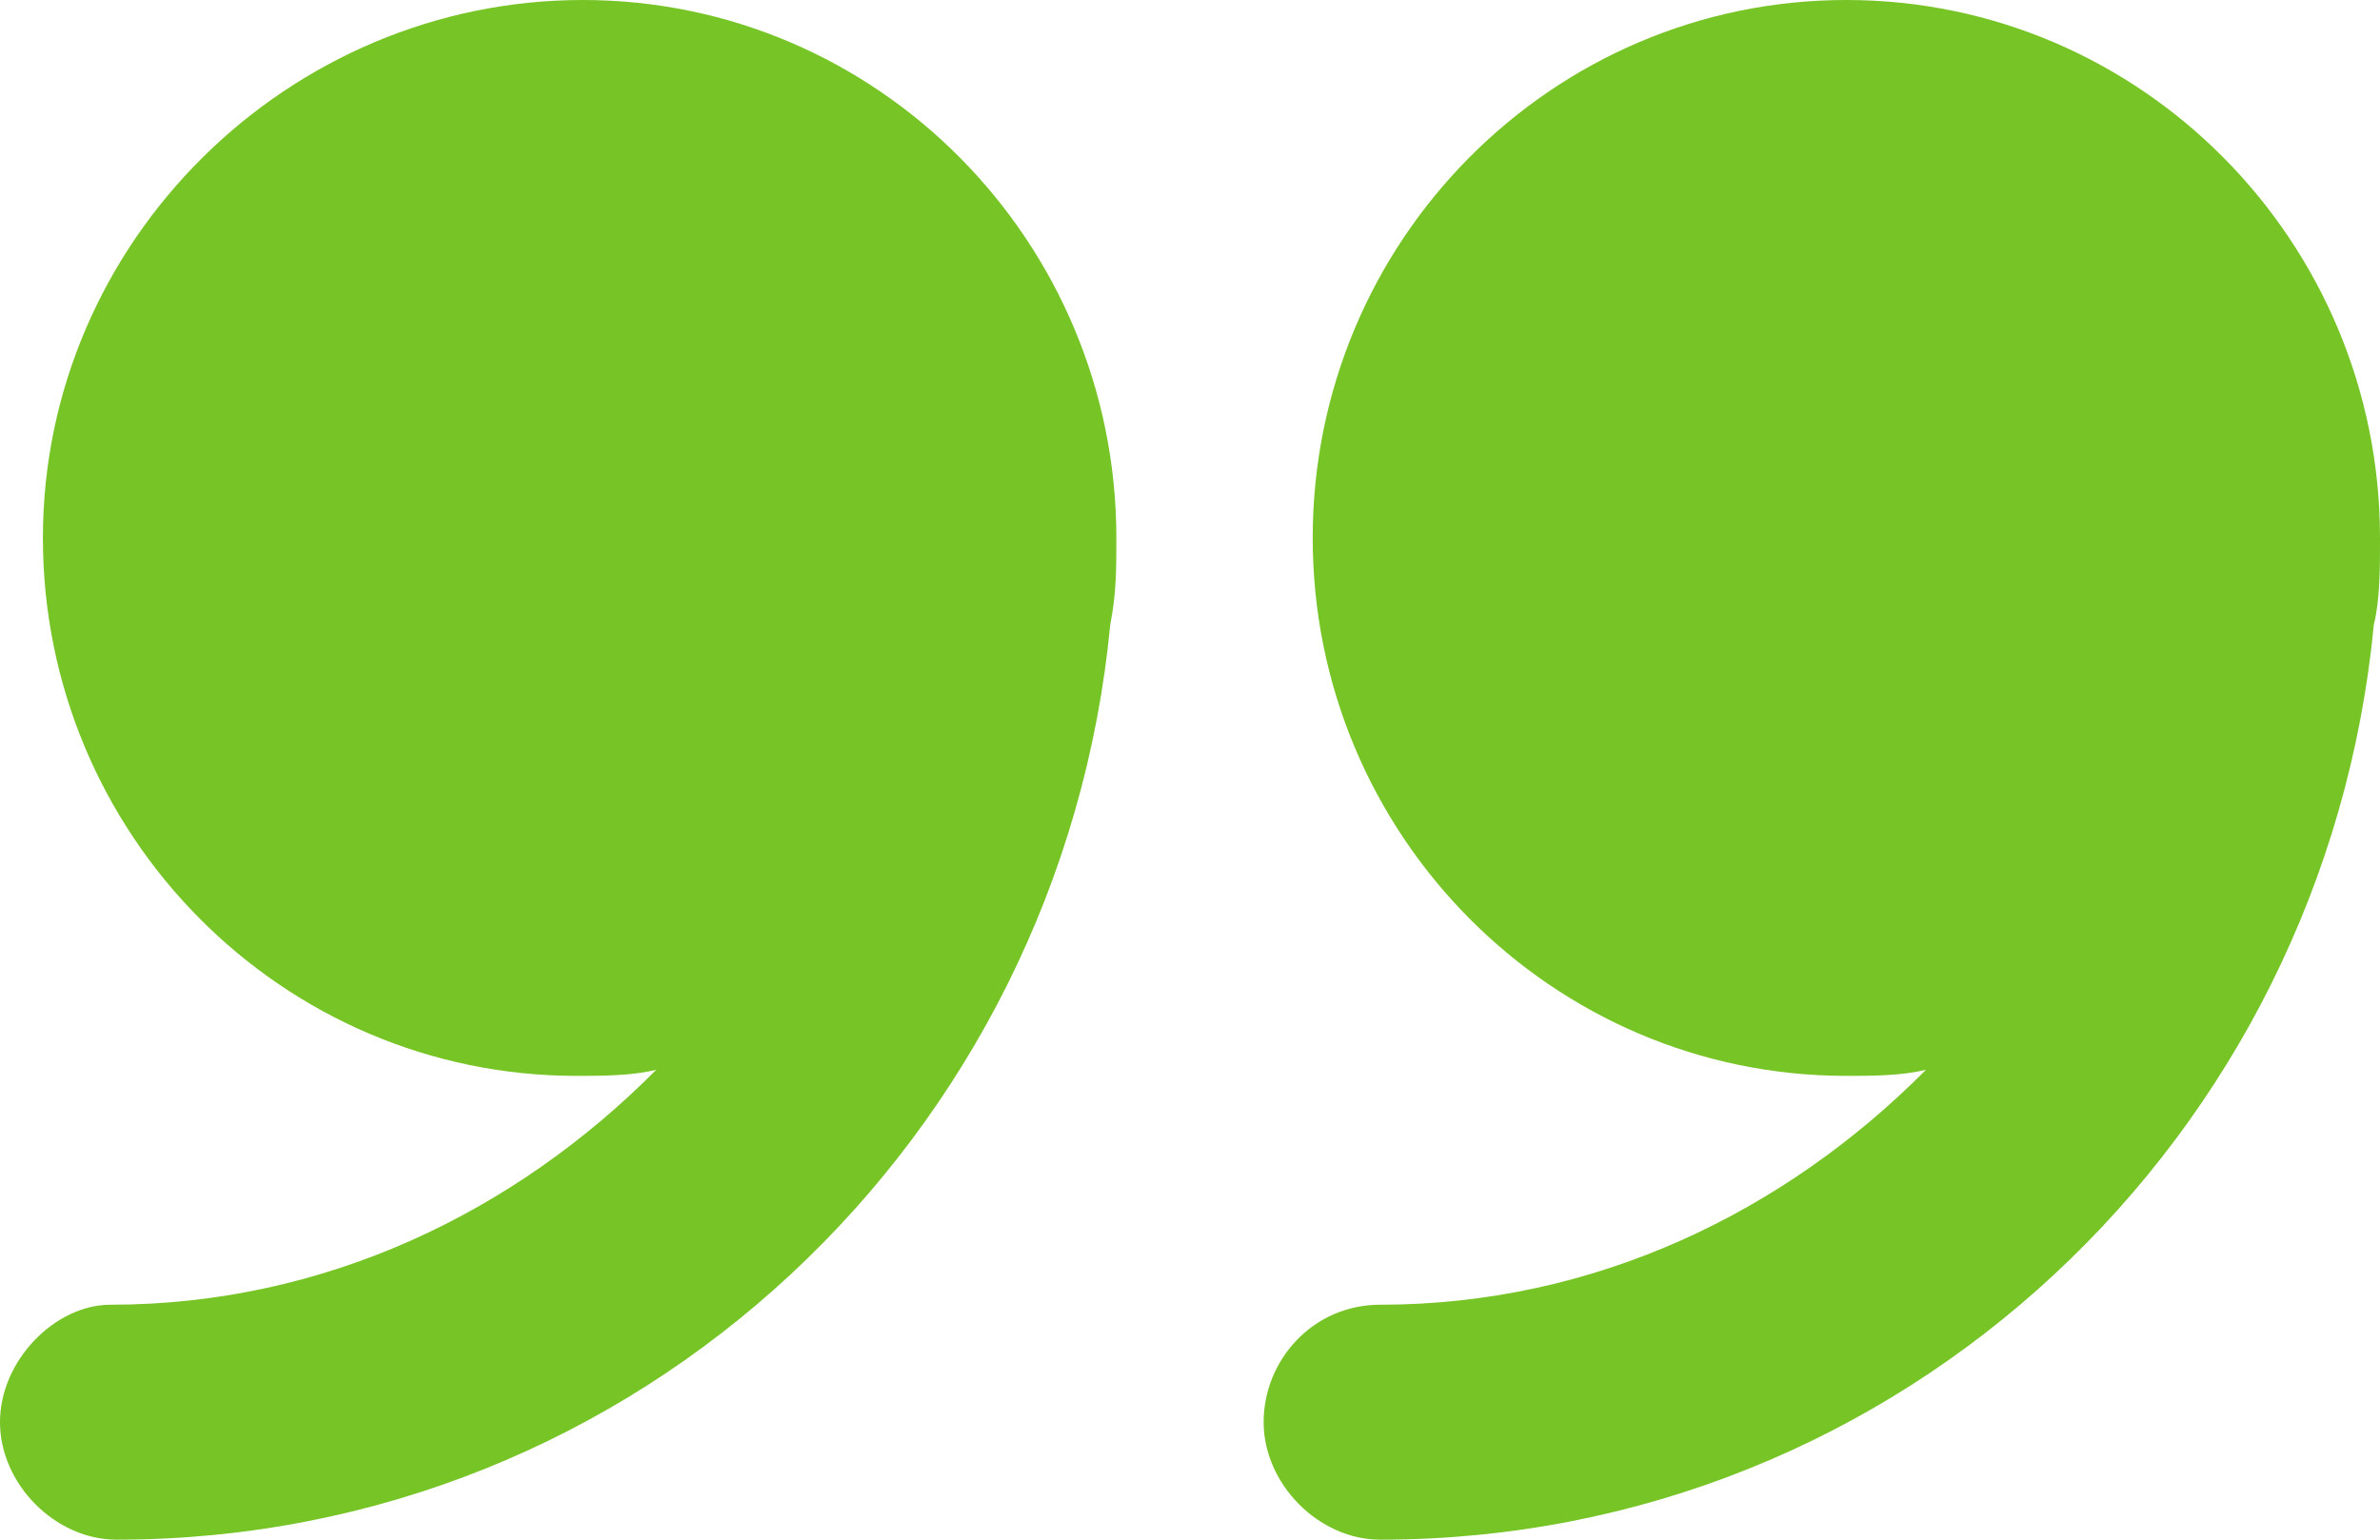 <svg width="34" height="22" viewBox="0 0 34 22" fill="none" xmlns="http://www.w3.org/2000/svg">
  <path d="M8.325 7.27772e-07C4.119 3.60056e-07 0.613 3.446 0.613 7.687C0.613 11.928 4.031 15.373 8.237 15.373C8.588 15.373 9.026 15.373 9.376 15.285C7.361 17.317 4.644 18.643 1.577 18.643C0.789 18.643 -1.6993e-06 19.438 -1.77654e-06 20.321C-1.85378e-06 21.205 0.789 22 1.665 22C9.113 22 15.16 16.257 15.861 8.924C15.948 8.482 15.948 8.129 15.948 7.687C15.948 3.446 12.531 1.09549e-06 8.325 7.27772e-07Z" fill="#76C425"/>
  <path d="M34 7.687C34 3.446 30.582 1.09549e-06 26.376 7.27772e-07C22.17 3.60055e-07 18.753 3.446 18.753 7.687C18.753 11.928 22.17 15.373 26.376 15.373C26.727 15.373 27.165 15.373 27.515 15.285C25.5 17.317 22.784 18.643 19.716 18.643C18.753 18.643 18.052 19.438 18.052 20.321C18.052 21.205 18.84 22 19.716 22C27.165 22 33.211 16.257 33.912 8.924C34 8.57 34 8.129 34 7.687Z" fill="#76C425"/>
</svg>
